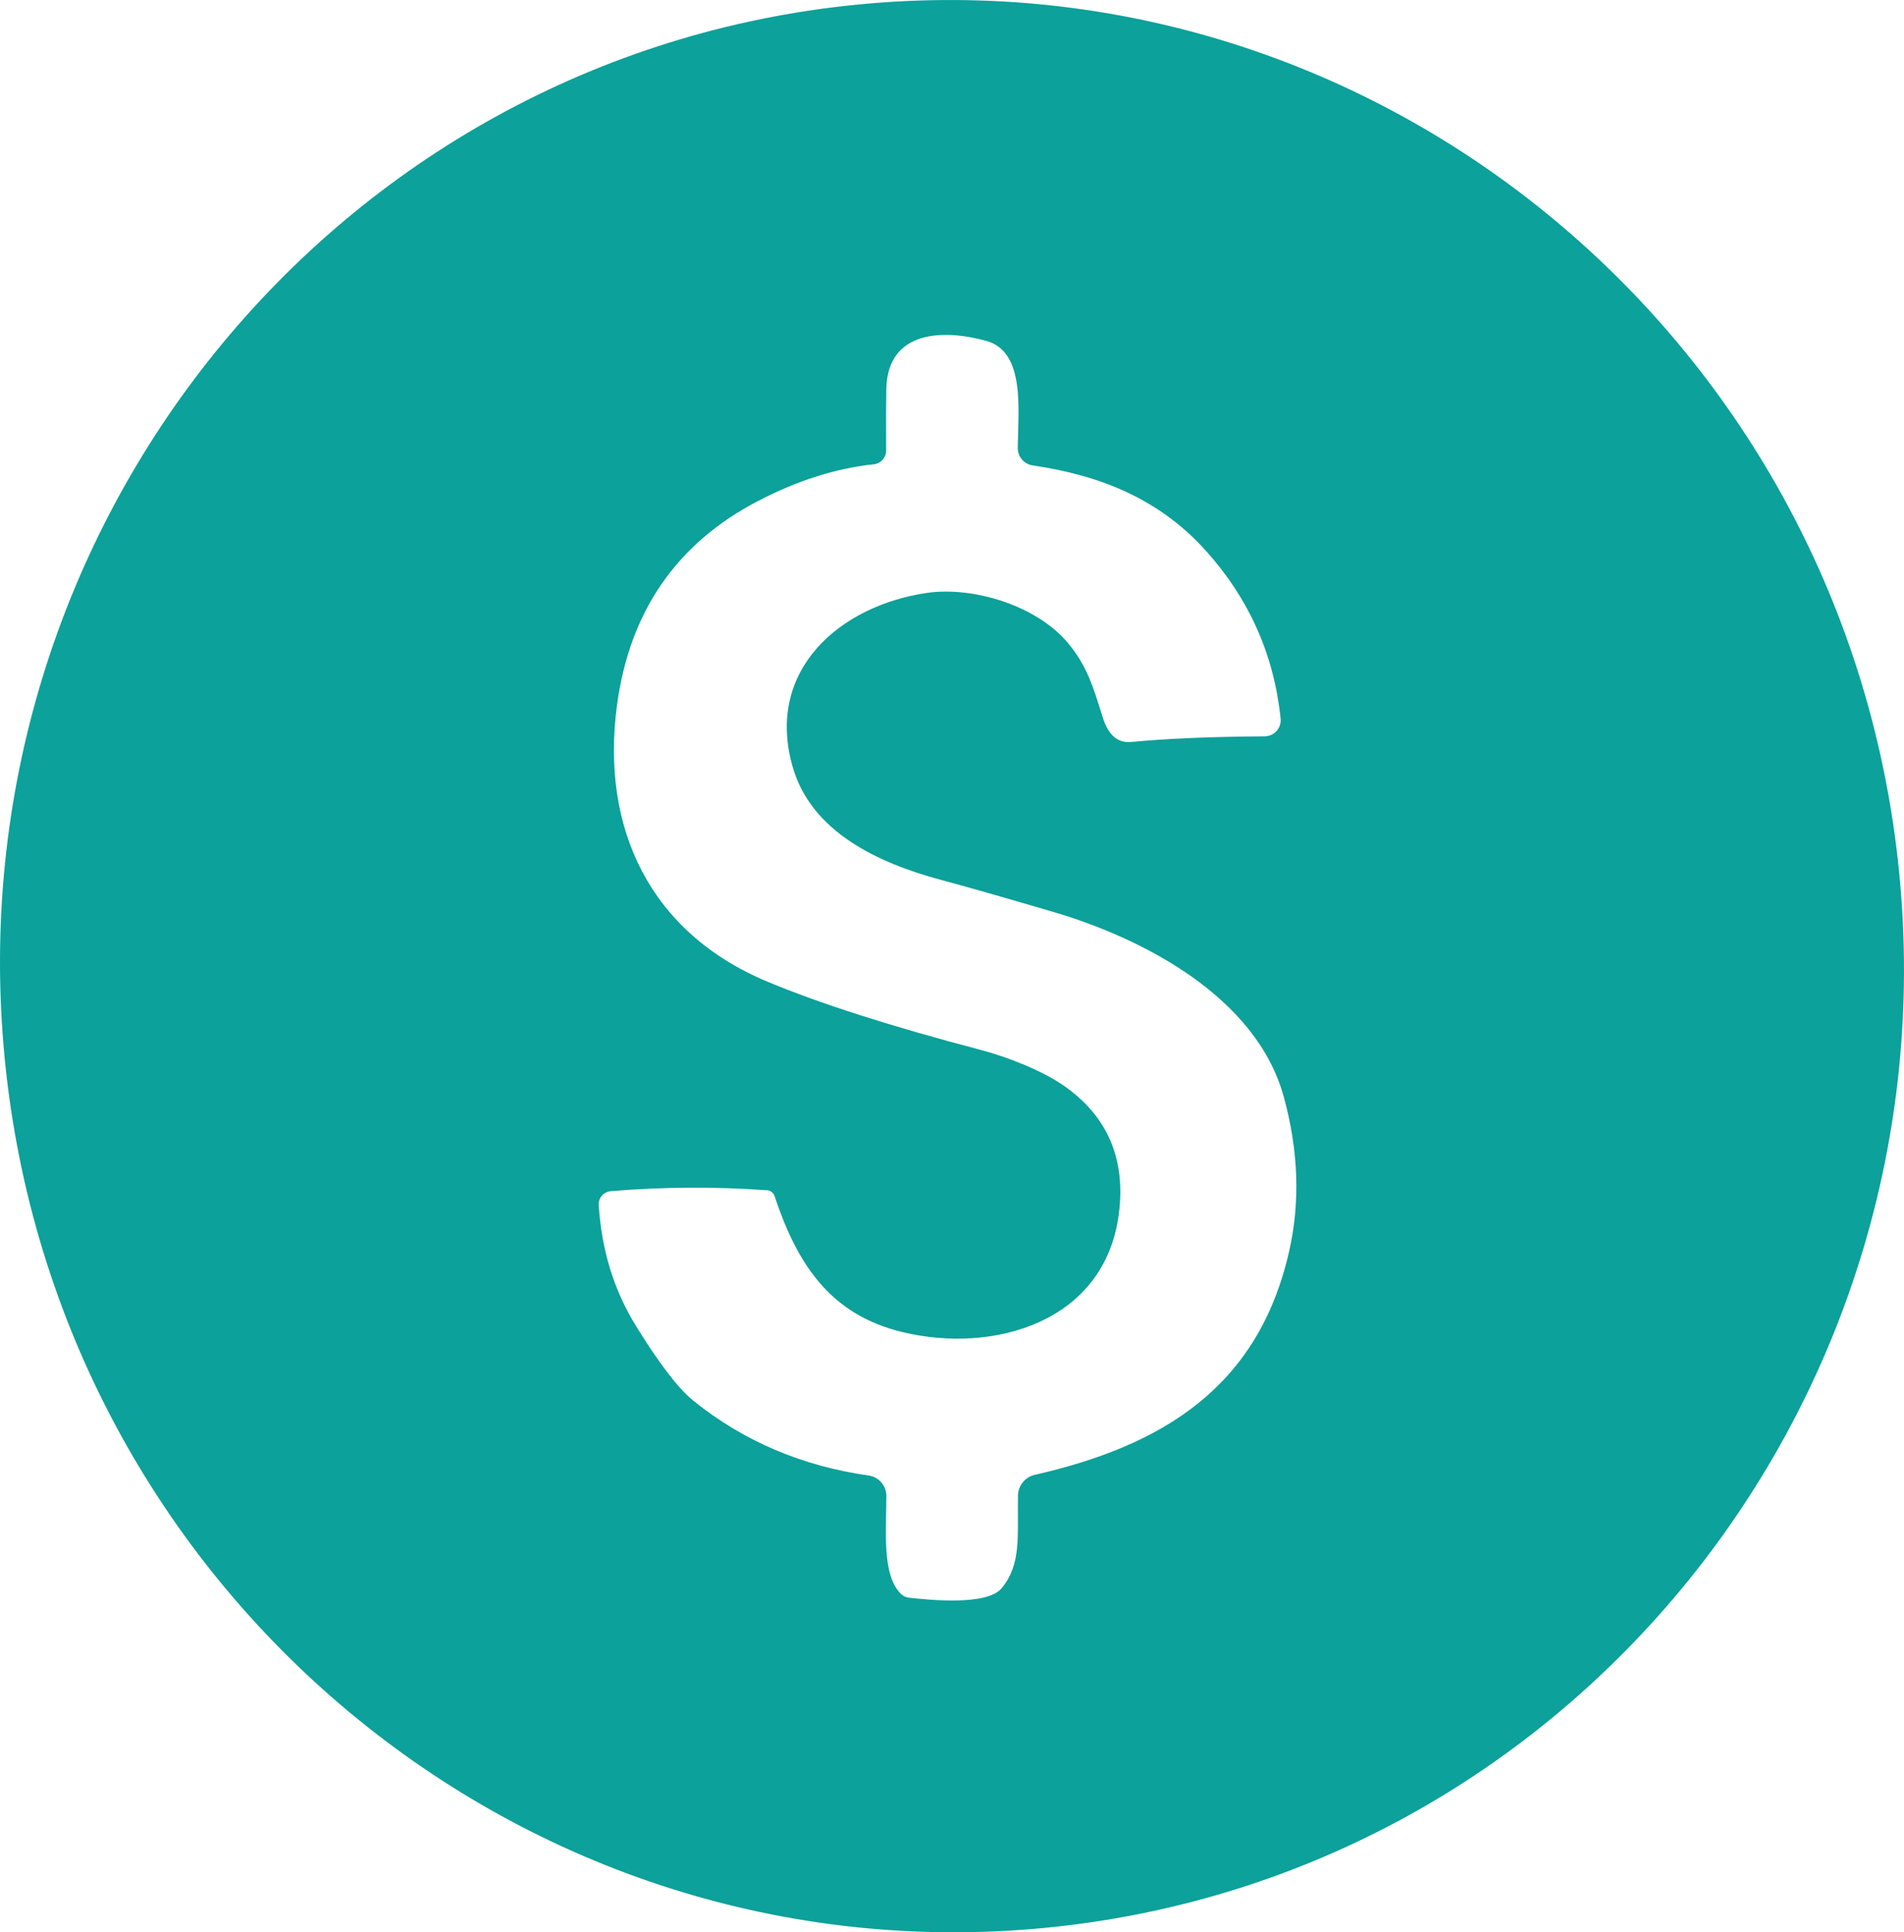<?xml version="1.0" encoding="UTF-8"?>
<svg id="_レイヤー_2" data-name="レイヤー 2" xmlns="http://www.w3.org/2000/svg" viewBox="0 0 656.04 665.58">
  <defs>
    <style>
      .cls-1 {
        fill: #0ca19a;
      }
    </style>
  </defs>
  <g id="_瀧_1" data-name="瀧 1">
    <path class="cls-1" d="M295.54,1.57c180.26-17.67,340.93,116.29,358.86,299.22h0c17.94,182.93-113.65,345.55-293.91,363.23h0C180.24,681.69,19.57,547.72,1.64,364.79-16.3,181.86,115.29,19.24,295.54,1.57t0,0ZM264.26,409.99c-17.72-1.28-35.66-1.18-53.81.31-2.46.2-4.3,2.32-4.16,4.78.98,15.42,5.2,29.21,12.67,41.37,8.12,13.21,14.8,21.91,20.02,26.1,17.25,13.87,37.36,22.44,60.34,25.7,3.49.51,6.07,3.49,6.08,7.01-.03,12.27-1.53,27.48,5.06,33.79.75.73,1.74,1.19,2.8,1.3,6.45.68,26.81,2.94,31.92-3.34,6.81-8.34,5.34-17.84,5.57-31.84.05-3.43,2.43-6.39,5.77-7.15,43.91-10.01,77.02-30.03,87.66-77,3.85-16.97,3.23-34.7-1.84-53.19-9.39-34.27-48.1-54.52-79.68-63.79-17.61-5.17-30.43-8.82-38.48-10.97-21.52-5.77-44.76-16.49-51.12-39.11-9.39-33.2,16.32-55.31,46.23-59.72,15.98-2.32,37.66,4.27,48.49,17.02,6.93,8.14,9.08,16.03,12.24,26.04,1.9,5.96,5.16,8.72,9.76,8.28,11.97-1.17,27.3-1.82,45.98-1.95,3.06-.02,5.53-2.51,5.51-5.57,0-.18-.01-.36-.03-.54-2.24-21.9-10.81-41.16-25.7-57.77-16.15-17.96-36.48-26.01-59.72-29.44-2.98-.44-5.18-3.01-5.15-6.02.14-13.04,2.66-33.11-10.75-36.84-14.48-4.04-34.04-3.96-34.53,16.43-.09,4.15-.11,11.24-.06,21.29.01,2.44-1.82,4.49-4.24,4.75-13.14,1.39-26.52,5.66-40.15,12.78-27.84,14.57-43.95,37.9-48.32,69.98-5.77,42.56,11.31,78.55,51.8,95.46,17.95,7.5,42.43,15.34,73.46,23.5,9.64,2.54,21.41,7.27,28.62,12.3,15.12,10.52,21.45,25.27,19,44.25-4.84,37.3-43.15,48.18-74.42,40.69-25.19-5.99-36.5-23.72-44.2-46.88-.38-1.15-1.42-1.95-2.63-2.04Z"/>
  </g>
</svg>
